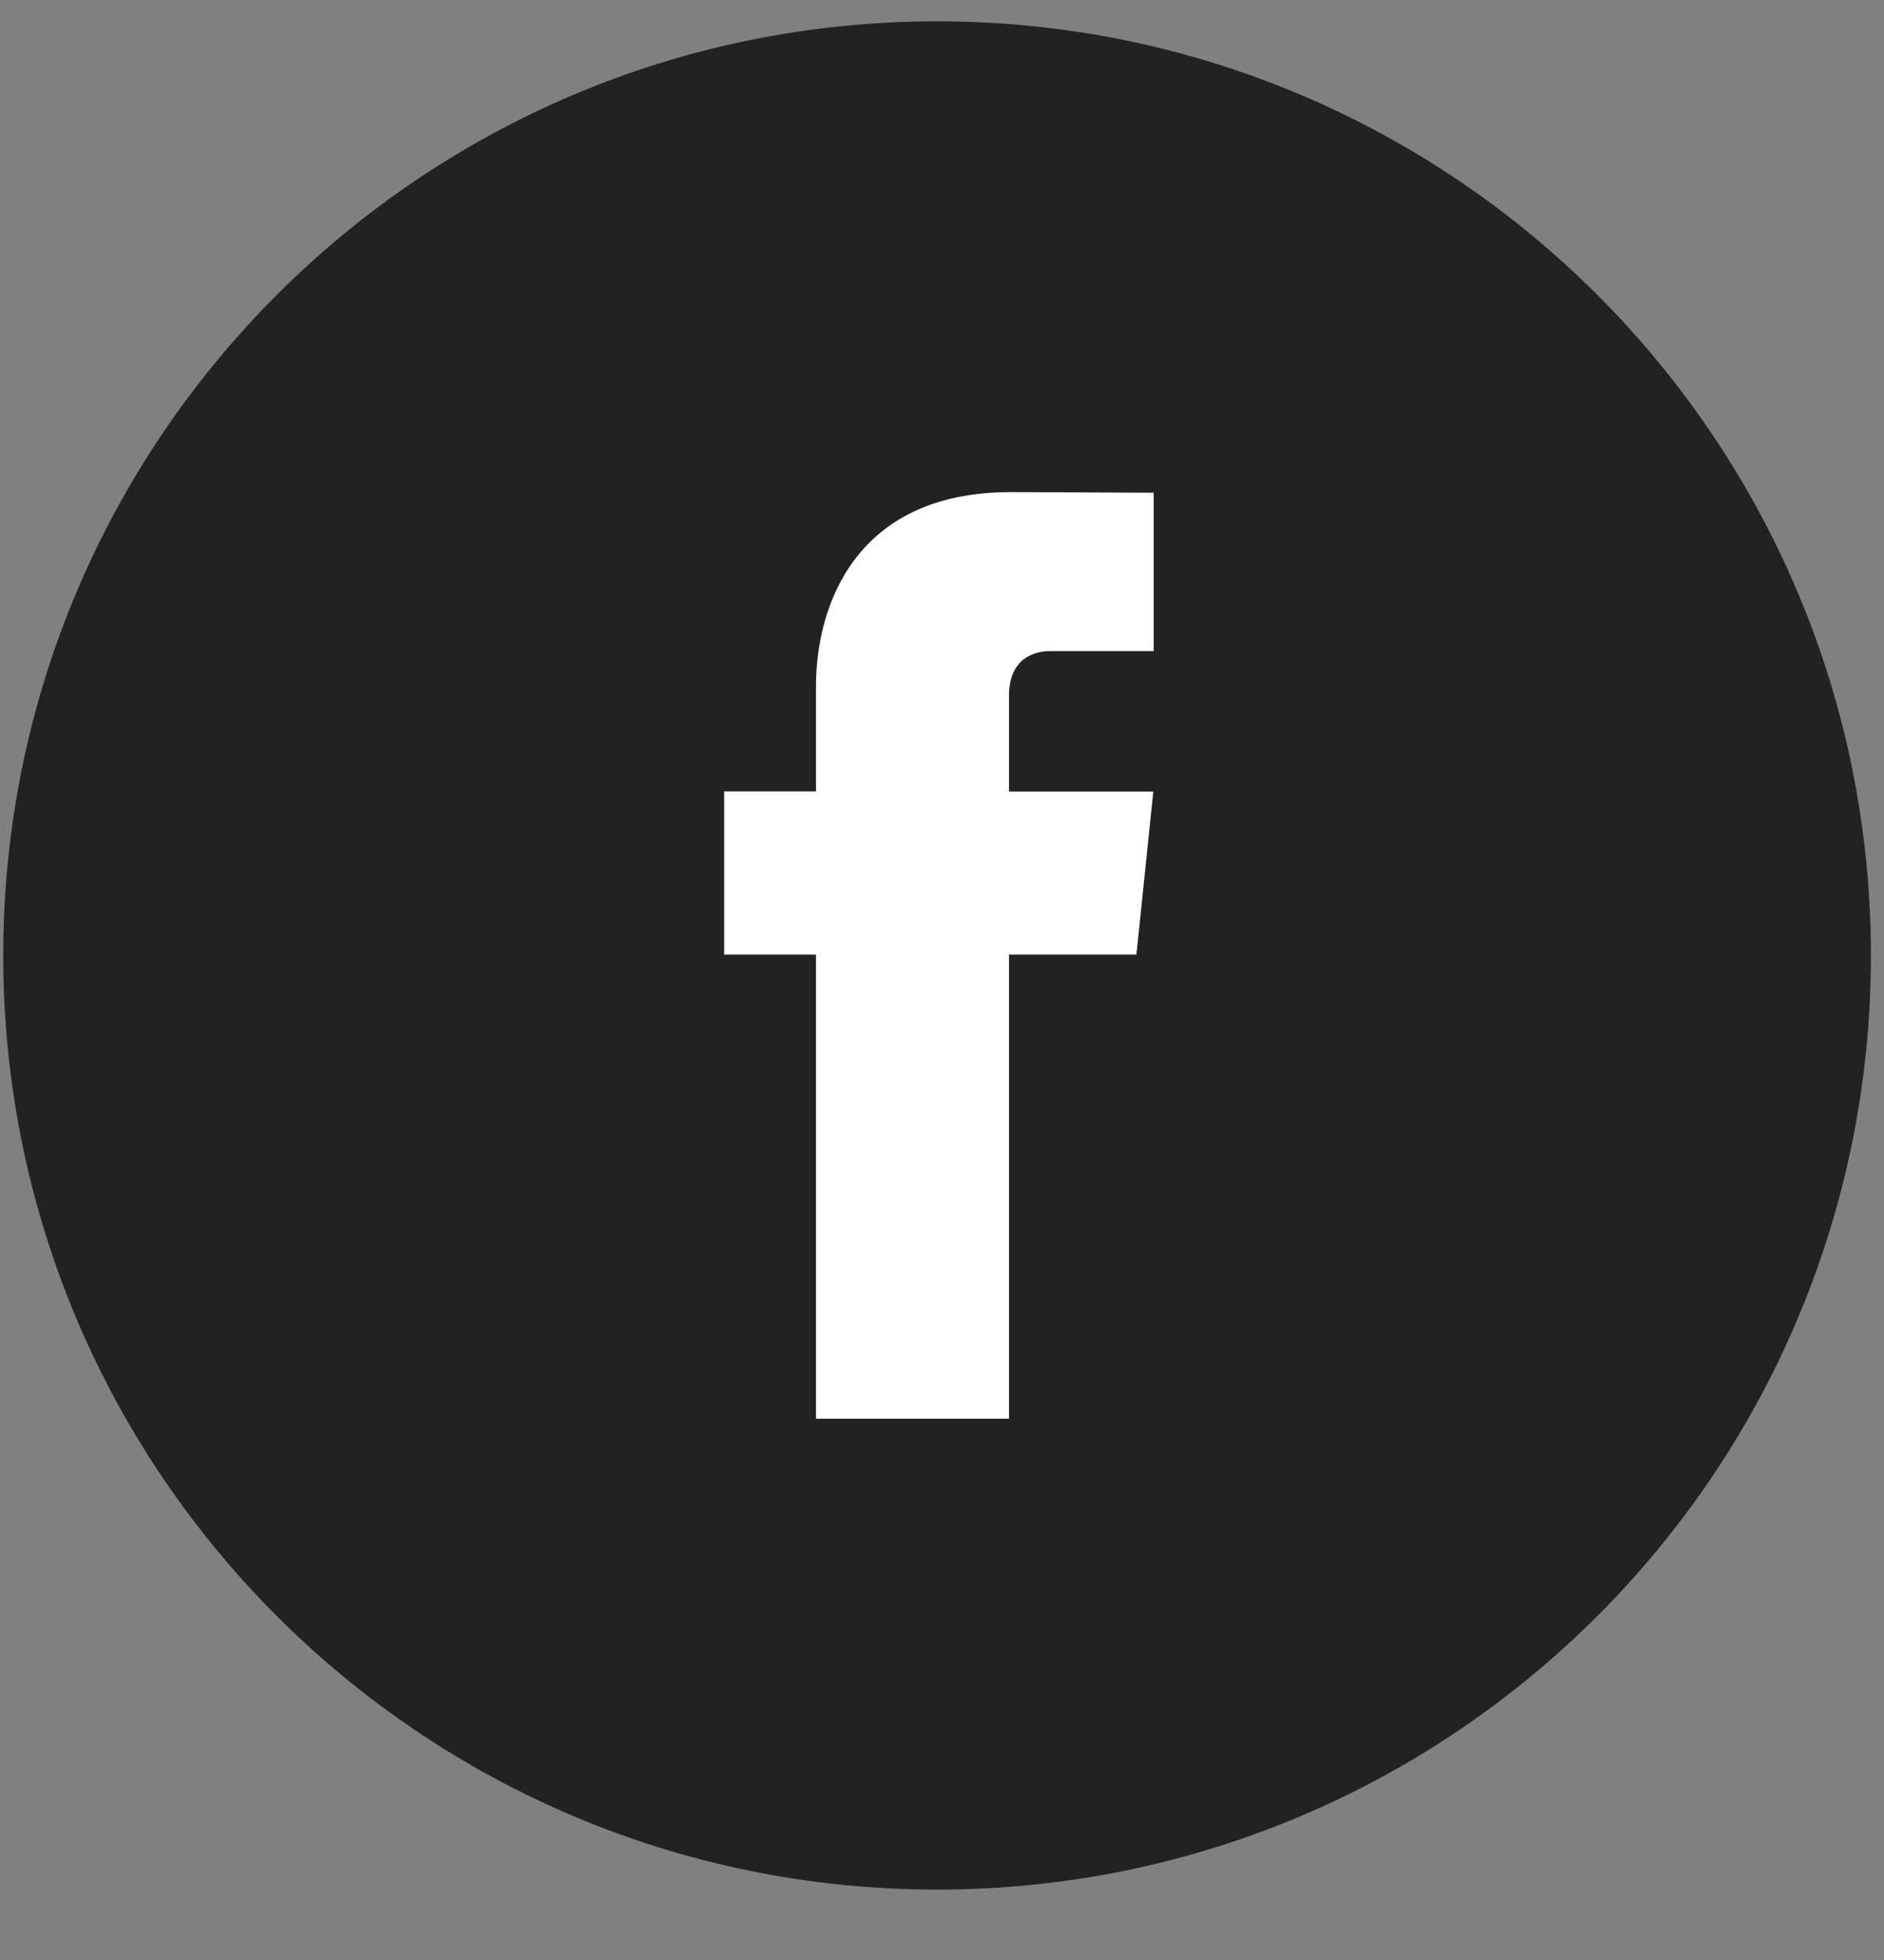 <svg width="25" height="26" viewBox="0 0 25 26" fill="none" xmlns="http://www.w3.org/2000/svg">
<rect x="0" y="0" width="25" height="26" fill="#808080" stroke="none"/>
<g clip-path="url(#clip0_302_3134)">
<path d="M12.434 25.066C19.278 25.066 24.826 19.518 24.826 12.675C24.826 5.831 19.278 0.283 12.434 0.283C5.591 0.283 0.043 5.831 0.043 12.675C0.043 19.518 5.591 25.066 12.434 25.066Z" fill="#222222"/>
<path d="M15.08 12.663H13.389V18.82H10.828V12.663H9.609V10.498H10.828V9.098C10.828 8.097 11.306 6.528 13.412 6.528L15.309 6.536V8.637H13.933C13.707 8.637 13.389 8.749 13.389 9.227V10.5H15.304L15.08 12.663Z" fill="white"/>
</g>
<defs>
<clipPath id="clip0_302_3134">
<rect width="24.783" height="24.783" fill="white" transform="translate(0.043 0.283)"/>
</clipPath>
</defs>
</svg>
